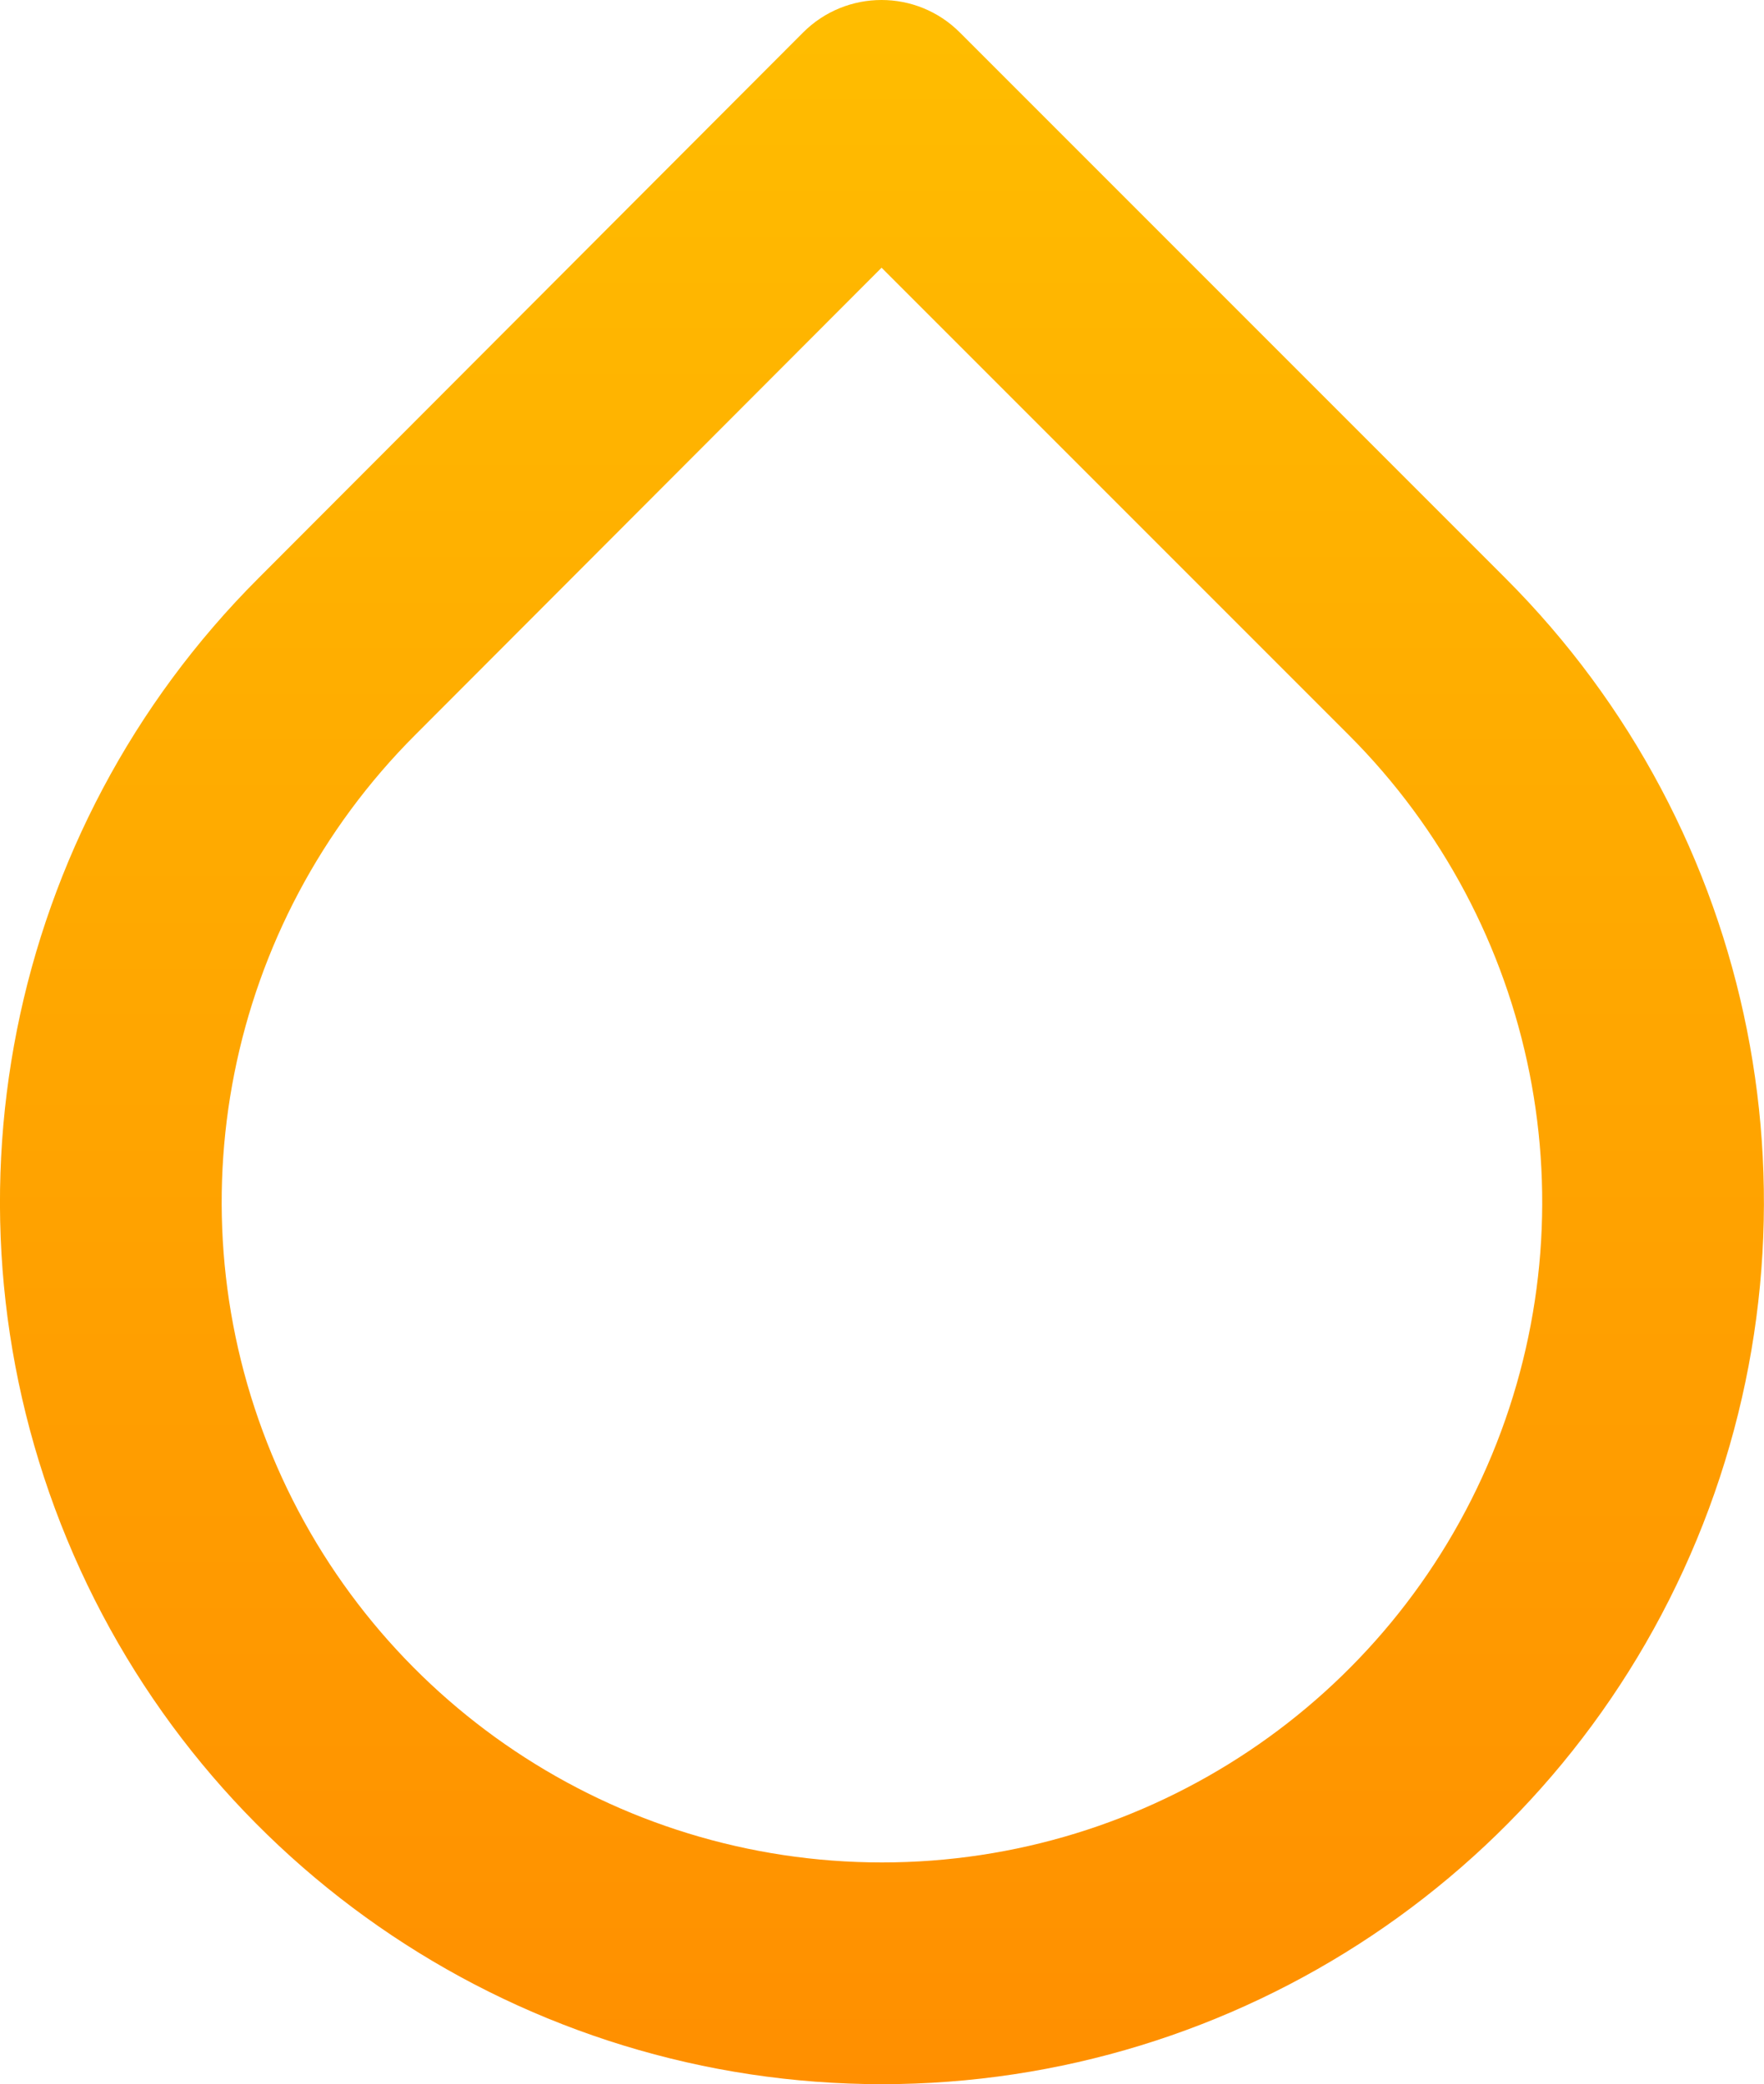 <?xml version="1.0" encoding="UTF-8"?>
<svg width="18.301px" height="21.619px" viewBox="0 0 18.301 21.619" version="1.1" xmlns="http://www.w3.org/2000/svg" xmlns:xlink="http://www.w3.org/1999/xlink">
    <title>droplet</title>
    <defs>
        <linearGradient x1="50%" y1="0%" x2="50%" y2="100%" id="linearGradient-1">
            <stop stop-color="#FFBD00" offset="0%"></stop>
            <stop stop-color="#FF8F00" offset="100%"></stop>
        </linearGradient>
    </defs>
    <g id="Symbols" stroke="none" stroke-width="1" fill="none" fill-rule="evenodd">
        <g id="SZ-Header-Desktop" transform="translate(-407.85, -11.85)" fill="url(#linearGradient-1)" fill-rule="nonzero">
            <g id="droplet" transform="translate(407.85, 11.85)">
                <path d="M8.331,0.338 C8.78,-0.112 9.509,-0.113 9.958,0.337 L15.618,5.997 C18.236,8.613 19.02,12.549 17.604,15.969 C16.188,19.389 12.852,21.619 9.15,21.619 C5.449,21.619 2.112,19.389 0.696,15.969 C-0.72,12.549 0.064,8.613 2.681,5.998 L8.331,0.338 Z M9.146,2.777 L4.308,7.623 C2.348,9.582 1.761,12.529 2.821,15.089 C3.881,17.649 6.379,19.319 9.15,19.319 C11.921,19.319 14.419,17.649 15.479,15.089 C16.539,12.529 15.952,9.582 13.992,7.623 L9.146,2.777 Z" id="Path"></path>
            </g>
        </g>
    </g>
</svg>